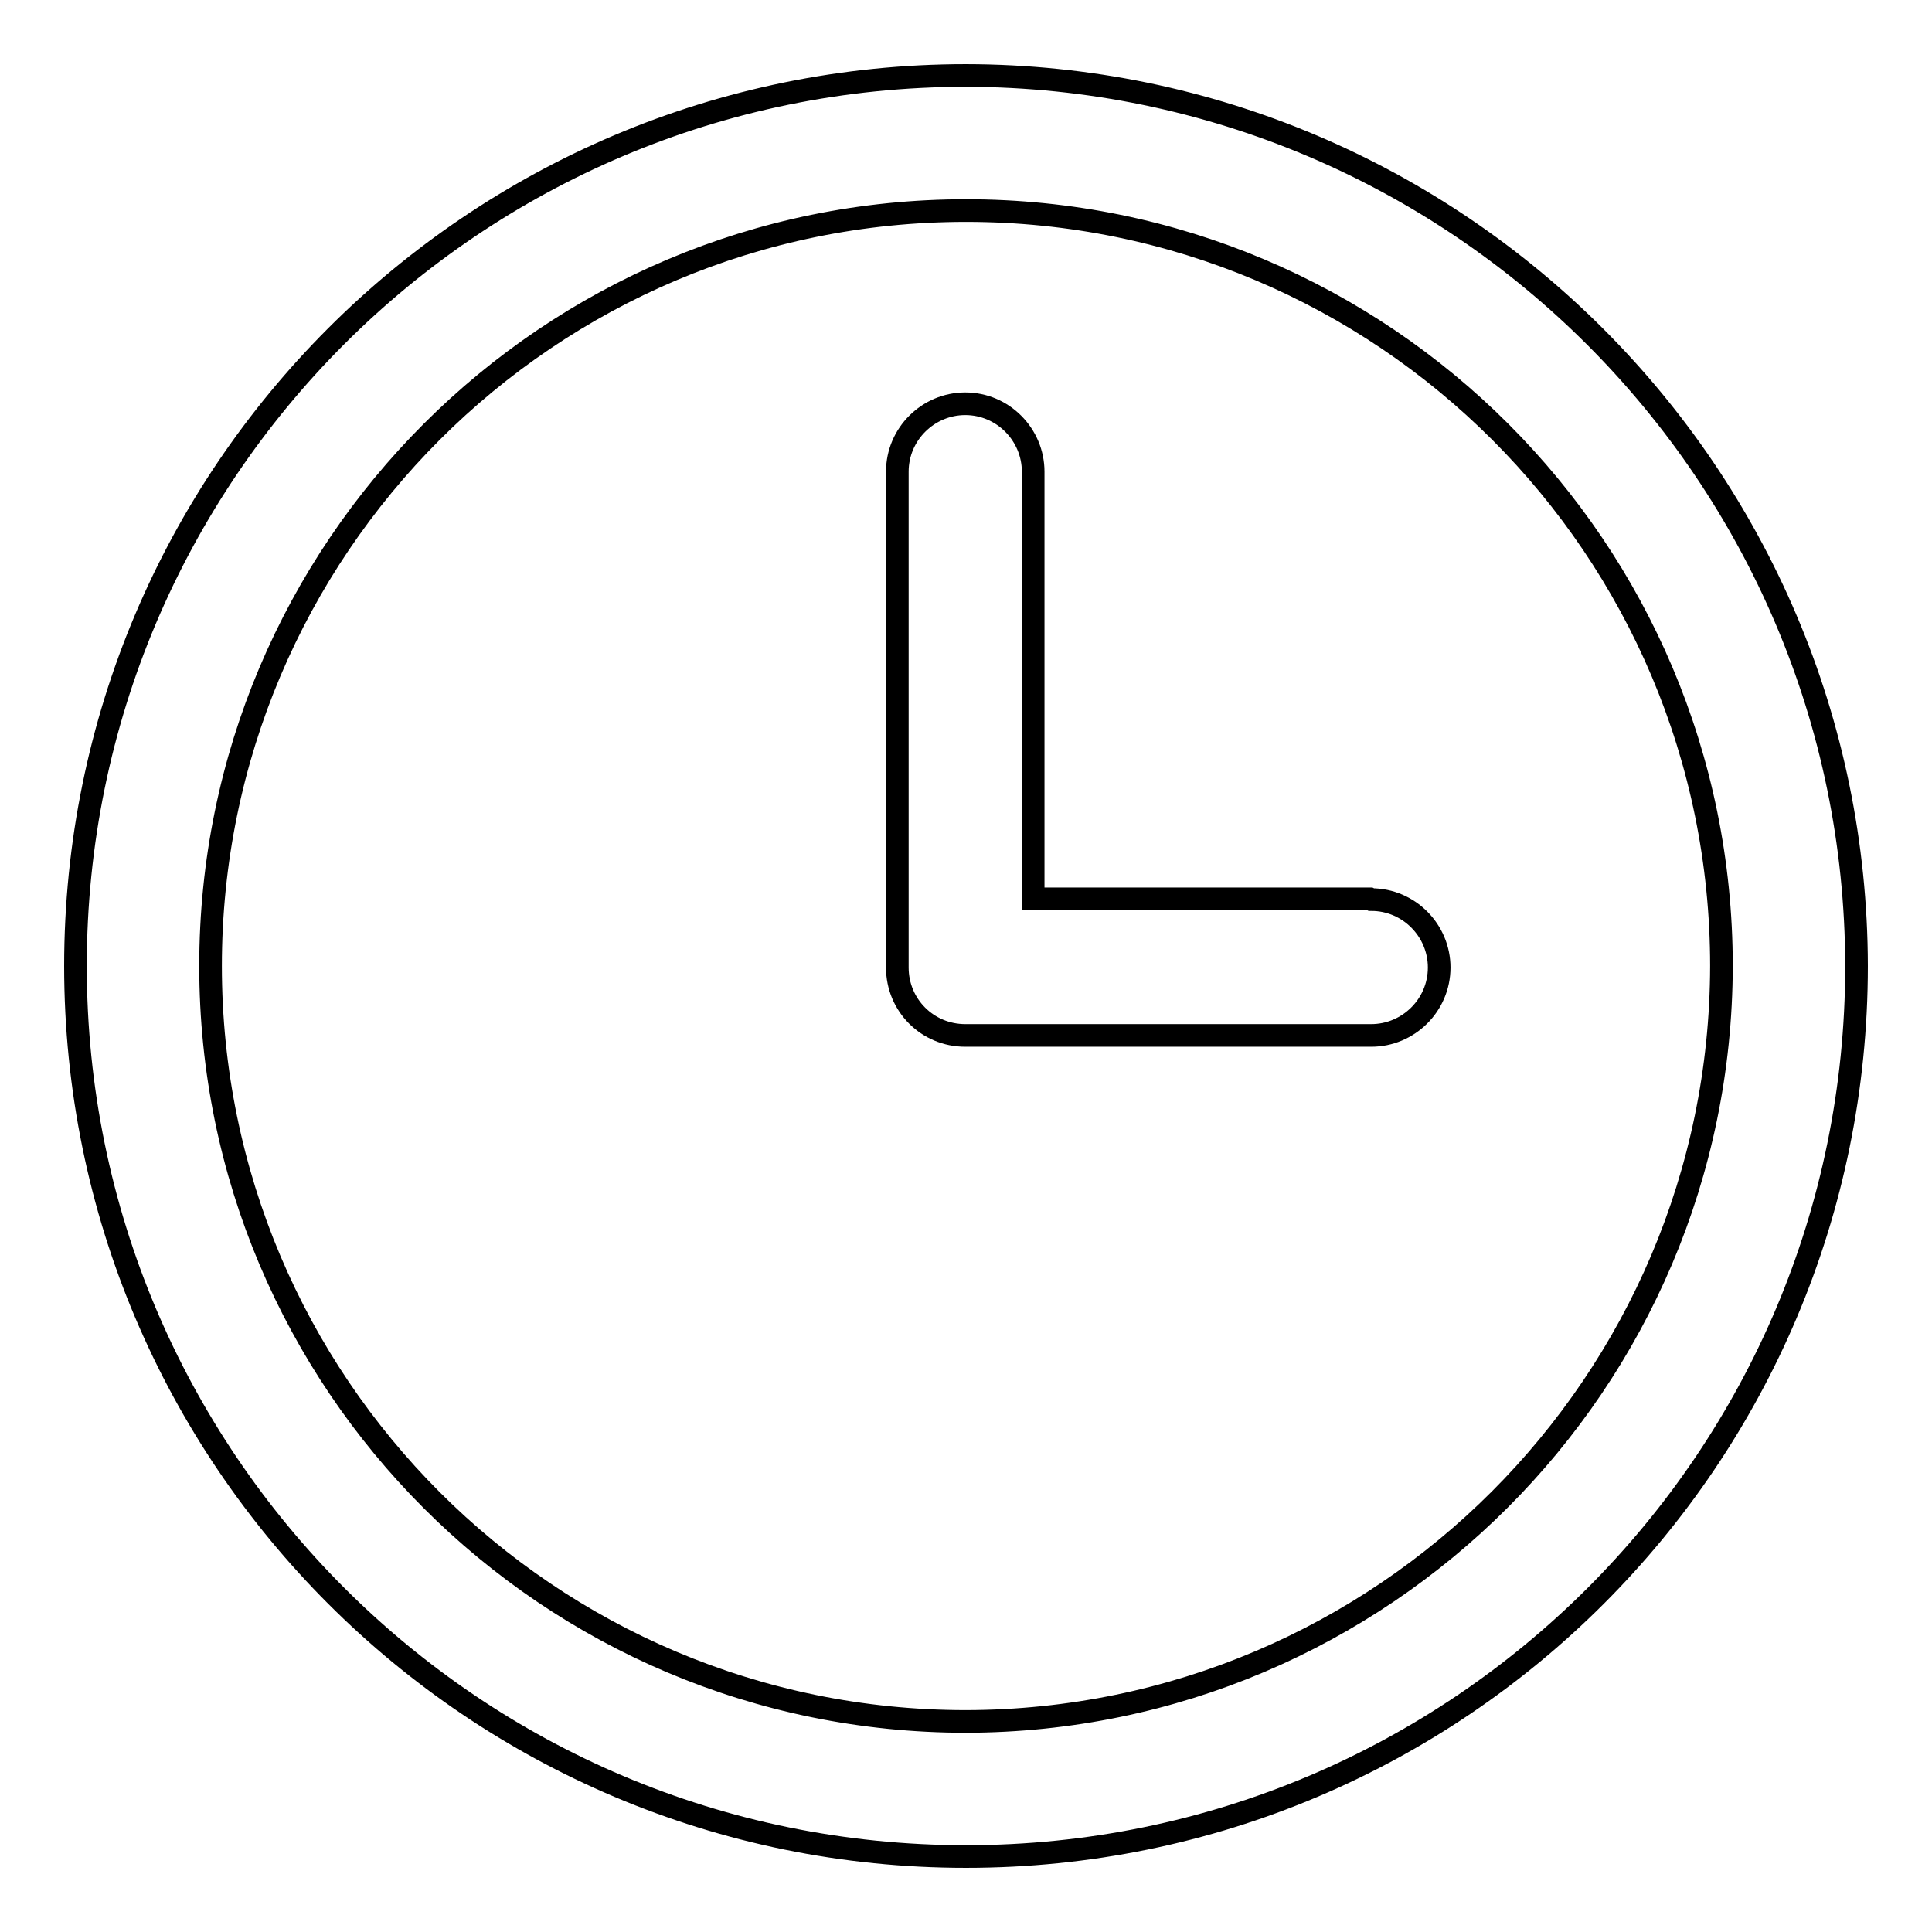 <?xml version="1.0" encoding="utf-8"?>
<!-- Svg Vector Icons : http://www.onlinewebfonts.com/icon -->
<!DOCTYPE svg PUBLIC "-//W3C//DTD SVG 1.1//EN" "http://www.w3.org/Graphics/SVG/1.1/DTD/svg11.dtd">
<svg version="1.1" xmlns="http://www.w3.org/2000/svg" xmlns:xlink="http://www.w3.org/1999/xlink" x="0px" y="0px" viewBox="0 0 256 256" enable-background="new 0 0 256 256" xml:space="preserve">
<g> <path stroke-width="3" fill-opacity="0" stroke="#000000"  d="M128,10C62.8,10,10,62.8,10,128c0,65.2,52.8,118,118,118c65.2,0,118-52.8,118-118 C245.9,62.9,193.1,10.1,128,10z M128,228.1c-55.3,0-100.1-44.8-100.1-100.1C27.9,72.7,72.7,27.9,128,27.9 c55.3,0,100.1,44.8,100.1,100.1C228,183.2,183.2,228,128,228.1z M181.5,119.1h-44.6V62.5c0-4.9-4-9-9-9c-4.9,0-9,4-9,9v65.7 c0,5,4,9,9,9l0,0h53.8c4.9,0,9-4,9-9c0-4.9-4-9-9-9L181.5,119.1z"/></g>
</svg>